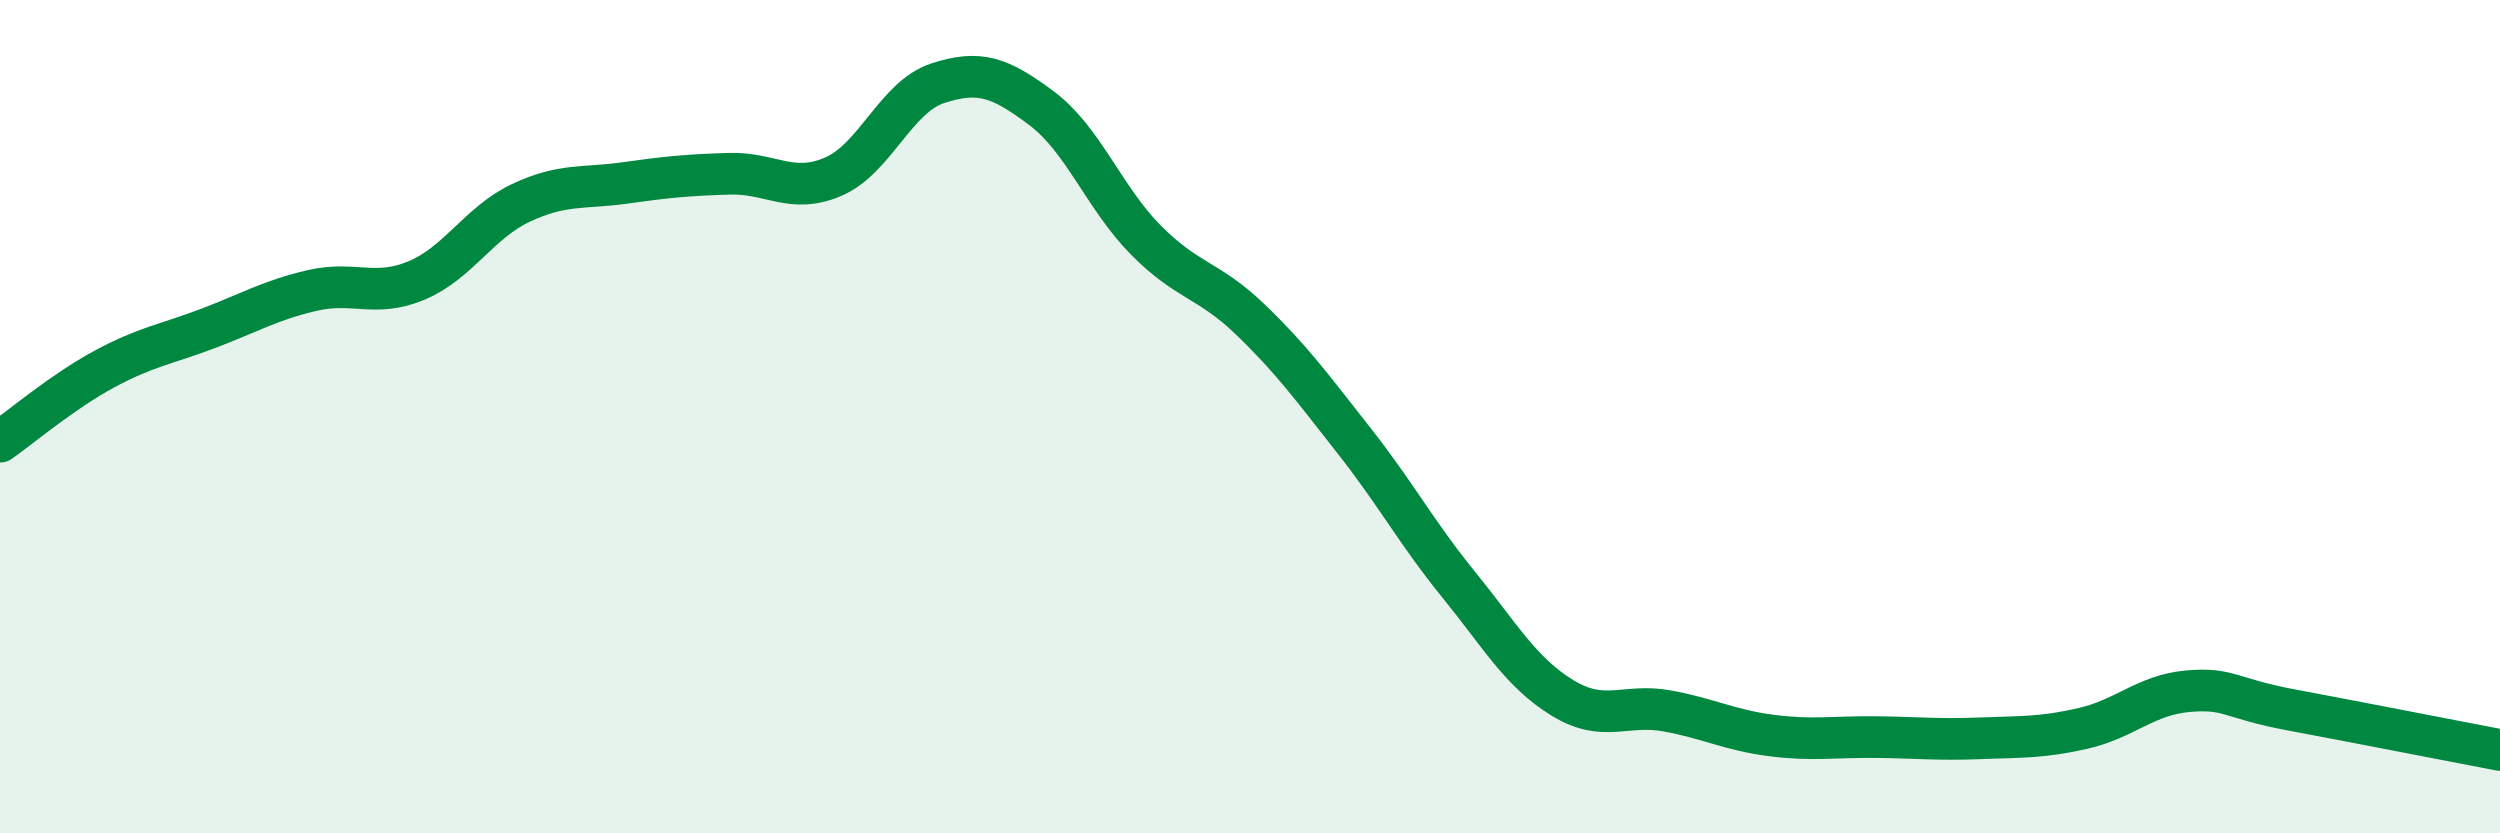 
    <svg width="60" height="20" viewBox="0 0 60 20" xmlns="http://www.w3.org/2000/svg">
      <path
        d="M 0,10.6 C 0.5,10.25 1.5,9.4 2.5,8.86 C 3.5,8.32 4,8.26 5,7.88 C 6,7.5 6.5,7.2 7.5,6.97 C 8.5,6.74 9,7.15 10,6.73 C 11,6.31 11.5,5.34 12.5,4.87 C 13.5,4.4 14,4.53 15,4.39 C 16,4.25 16.5,4.2 17.5,4.17 C 18.5,4.14 19,4.67 20,4.24 C 21,3.81 21.5,2.33 22.5,2 C 23.5,1.67 24,1.85 25,2.6 C 26,3.35 26.5,4.75 27.5,5.76 C 28.5,6.77 29,6.7 30,7.66 C 31,8.62 31.5,9.31 32.5,10.58 C 33.5,11.85 34,12.79 35,14.02 C 36,15.25 36.5,16.14 37.5,16.75 C 38.5,17.36 39,16.88 40,17.06 C 41,17.24 41.5,17.52 42.5,17.65 C 43.5,17.78 44,17.68 45,17.69 C 46,17.7 46.5,17.76 47.5,17.72 C 48.5,17.68 49,17.71 50,17.48 C 51,17.25 51.5,16.68 52.5,16.59 C 53.5,16.5 53.5,16.76 55,17.04 C 56.5,17.32 59,17.81 60,18L60 20L0 20Z"
        fill="#008740"
        opacity="0.1"
        stroke-linecap="round"
        stroke-linejoin="round"
      />
      <path
        d="M 0,10.6 C 0.5,10.25 1.5,9.4 2.5,8.86 C 3.5,8.32 4,8.26 5,7.88 C 6,7.5 6.5,7.2 7.5,6.97 C 8.5,6.74 9,7.15 10,6.73 C 11,6.31 11.5,5.34 12.5,4.87 C 13.5,4.4 14,4.53 15,4.39 C 16,4.25 16.5,4.2 17.5,4.17 C 18.5,4.14 19,4.67 20,4.24 C 21,3.81 21.5,2.33 22.5,2 C 23.5,1.67 24,1.85 25,2.6 C 26,3.35 26.5,4.75 27.5,5.76 C 28.5,6.77 29,6.7 30,7.66 C 31,8.62 31.5,9.31 32.5,10.58 C 33.5,11.85 34,12.79 35,14.02 C 36,15.25 36.5,16.14 37.5,16.75 C 38.5,17.36 39,16.88 40,17.06 C 41,17.24 41.5,17.52 42.5,17.65 C 43.5,17.78 44,17.68 45,17.69 C 46,17.7 46.5,17.76 47.5,17.72 C 48.5,17.68 49,17.71 50,17.48 C 51,17.25 51.5,16.68 52.5,16.59 C 53.5,16.5 53.5,16.76 55,17.04 C 56.5,17.32 59,17.81 60,18"
        stroke="#008740"
        stroke-width="1"
        fill="none"
        stroke-linecap="round"
        stroke-linejoin="round"
      />
    </svg>
  